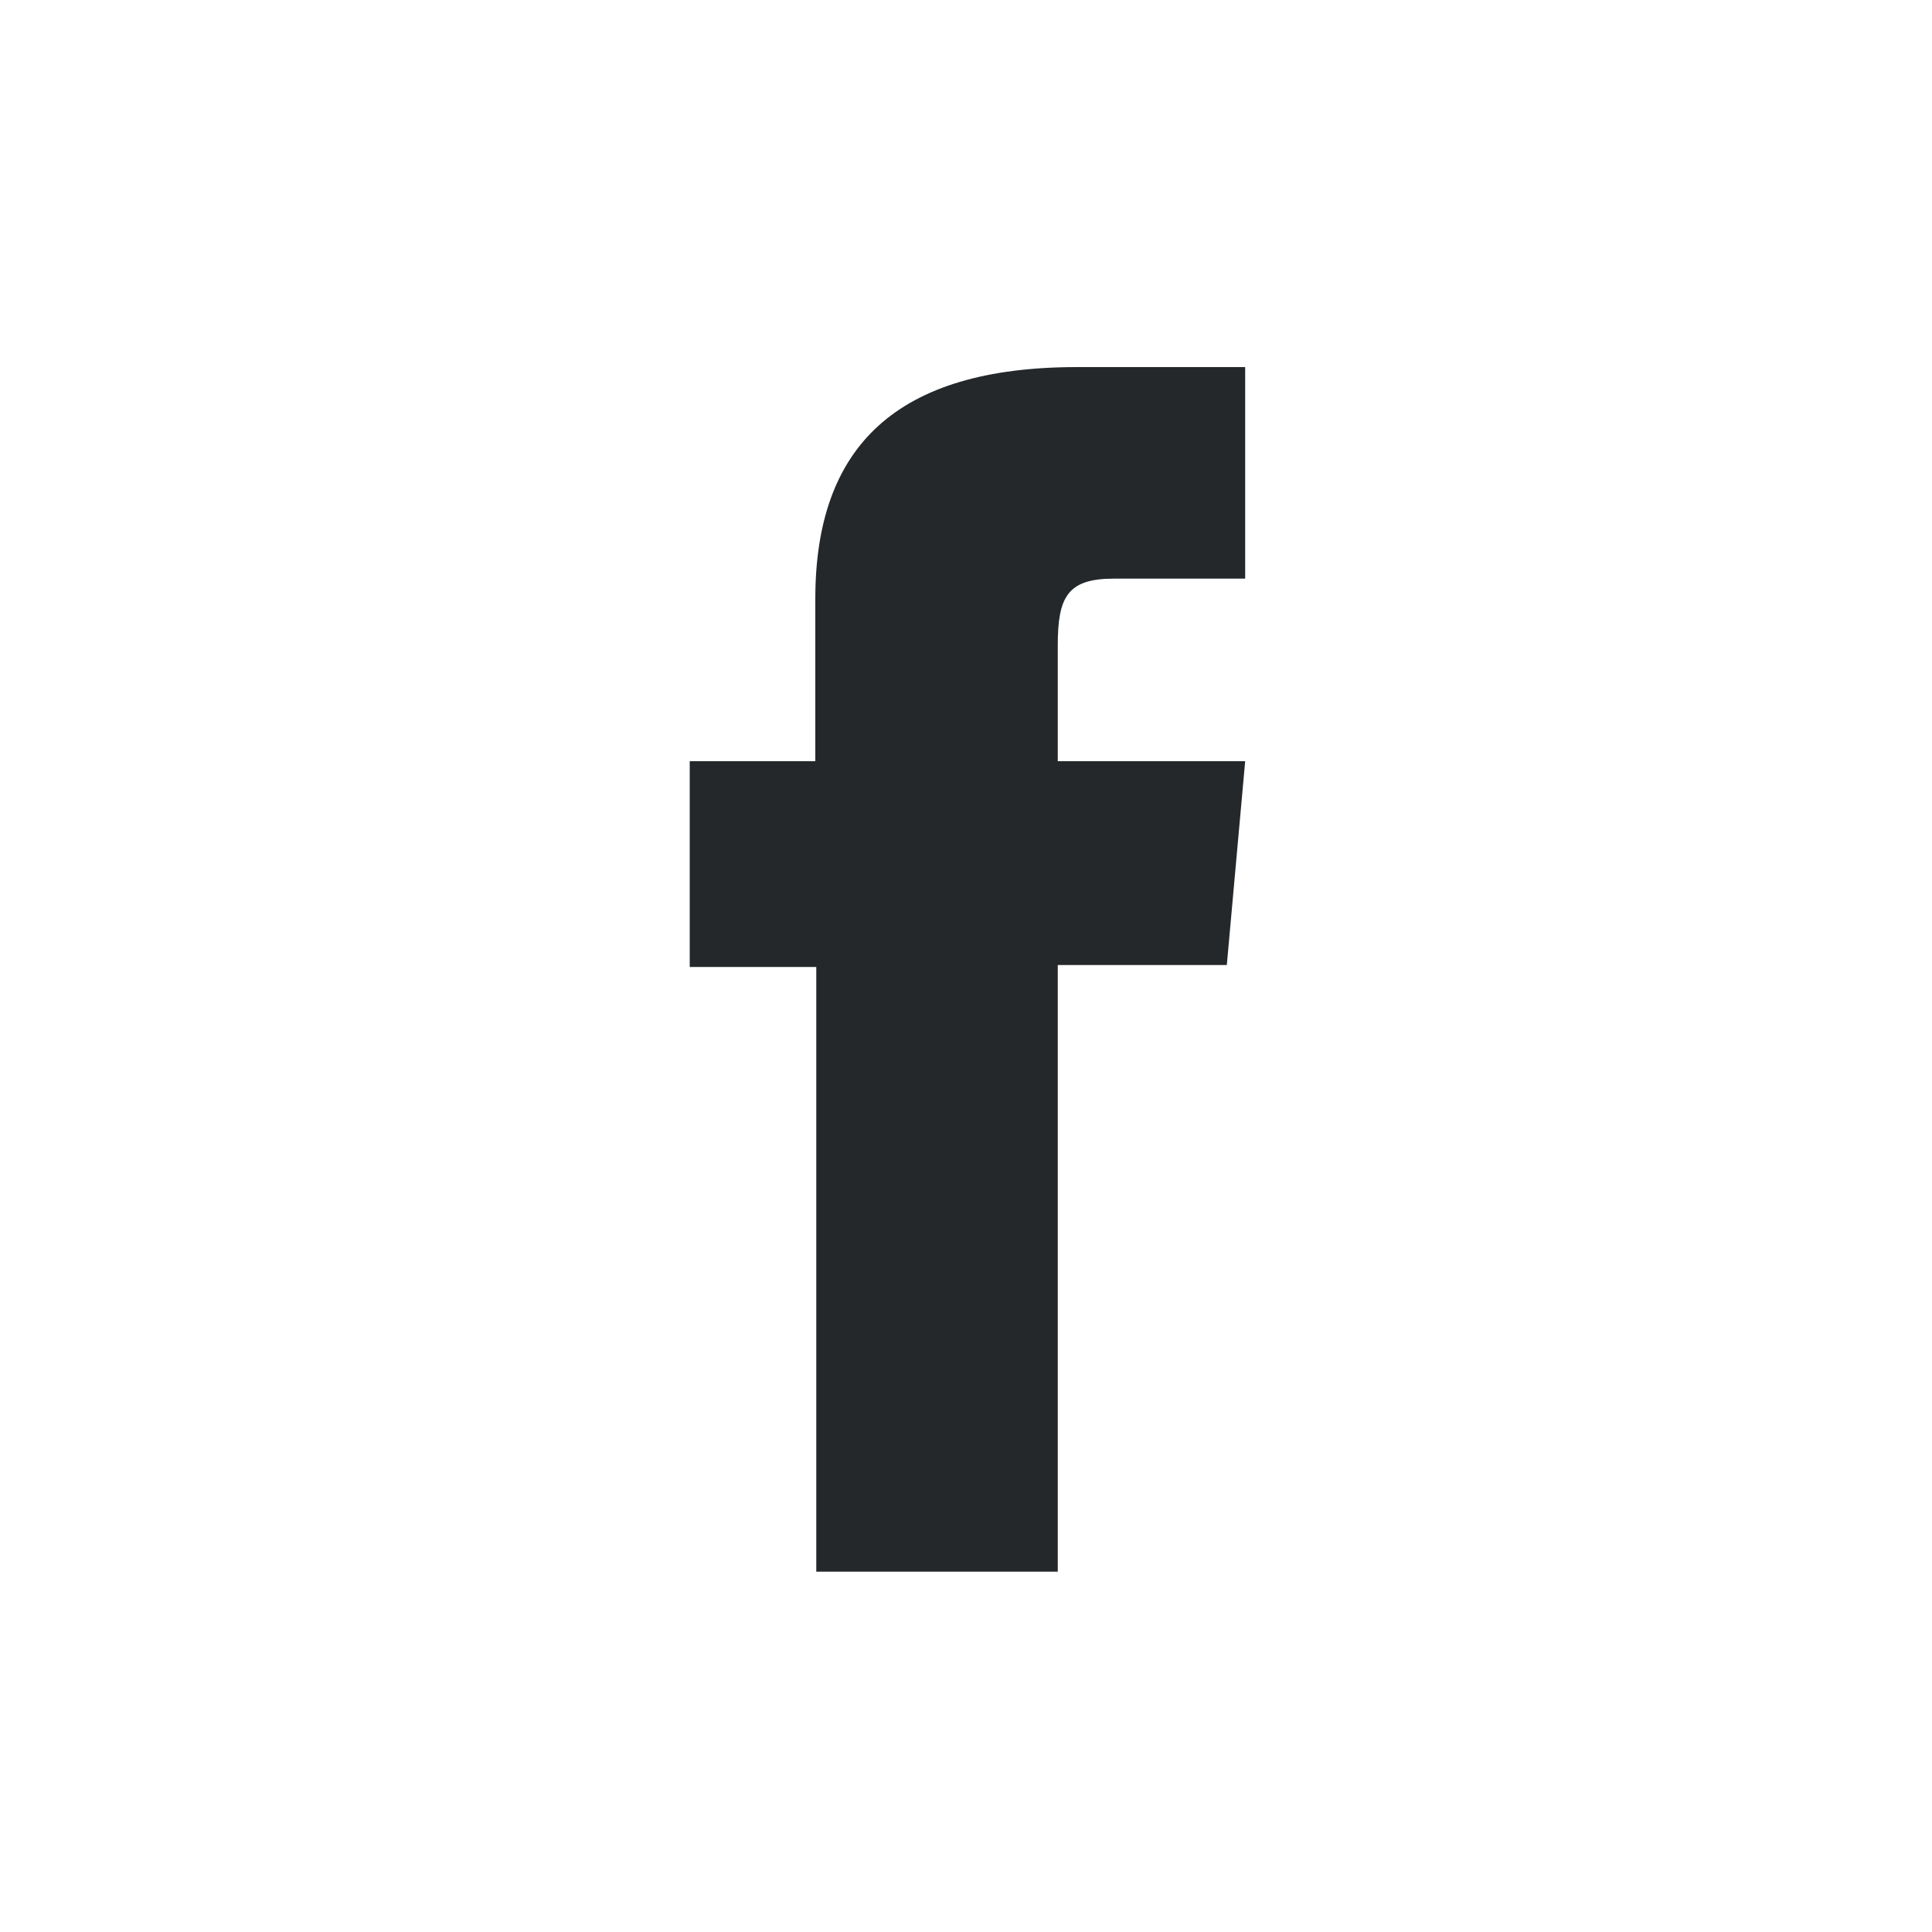 <?xml version="1.0" encoding="utf-8"?>
<!-- Generator: Adobe Illustrator 24.1.2, SVG Export Plug-In . SVG Version: 6.00 Build 0)  -->
<svg version="1.1" id="Layer_1" xmlns="http://www.w3.org/2000/svg" xmlns:xlink="http://www.w3.org/1999/xlink" x="0px" y="0px"
	 viewBox="0 0 20 20" style="enable-background:new 0 0 20 20;" xml:space="preserve">
<style type="text/css">
	.st0{fill:#25282A;}
</style>
<path id="XMLID_1694_" class="st0" d="M8.44,16.27h2.51V9.99h1.75l0.19-2.11h-1.94c0,0,0-0.79,0-1.2c0-0.5,0.1-0.69,0.58-0.69
	c0.39,0,1.36,0,1.36,0V3.8c0,0-1.43,0-1.74,0c-1.87,0-2.71,0.82-2.71,2.4c0,1.37,0,1.68,0,1.68H7.14v2.13h1.31V16.27z"/>
</svg>
